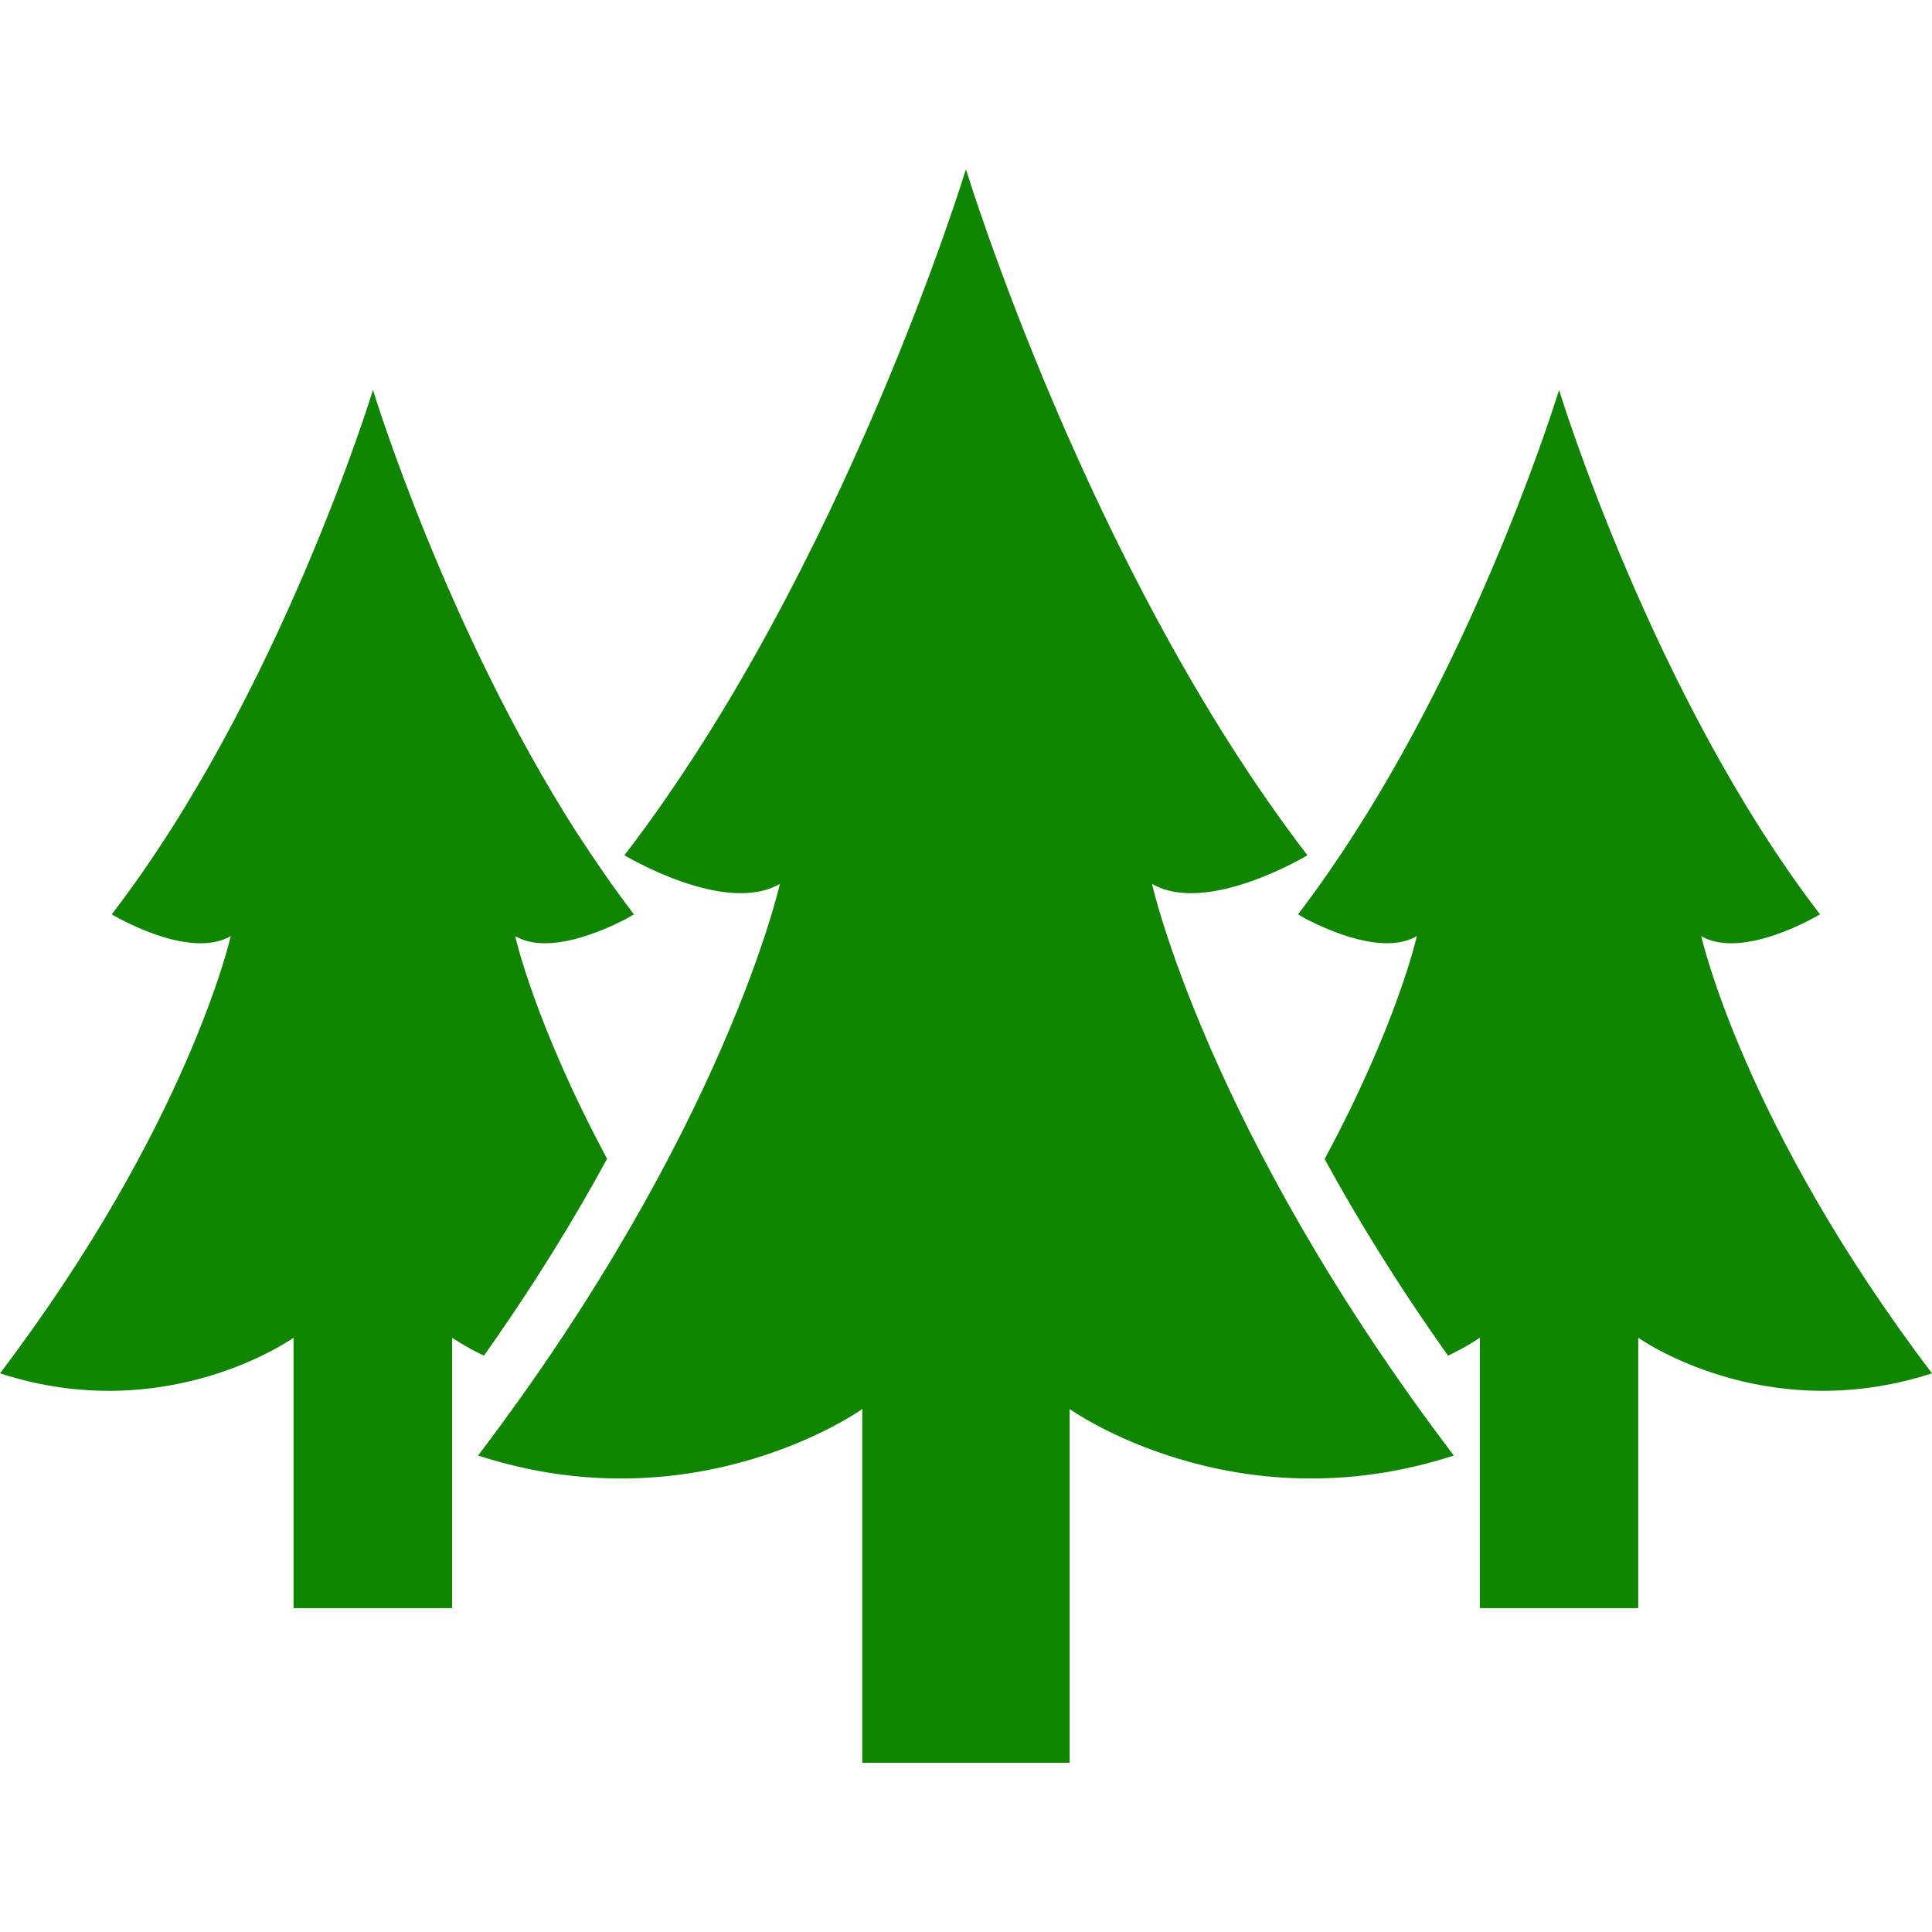 <?xml version="1.0" encoding="UTF-8"?>
<svg xmlns="http://www.w3.org/2000/svg" width="60" height="60" viewBox="0 0 60 60" fill="none">
  <g clip-path="url(#clip0_77_2)">
    <path d="M40.603 26.561C33.786 17.682 29.998 5.255 29.998 5.255C29.998 5.255 26.211 17.682 19.392 26.561C19.392 26.561 22.516 28.446 24.221 27.448C24.221 27.448 22.516 35.105 14.847 45.203C21.664 47.421 26.778 43.759 26.778 43.759V54.745H29.242H30.755H33.219V43.759C33.219 43.759 38.333 47.421 45.15 45.203C37.48 35.105 35.776 27.448 35.776 27.448C37.48 28.446 40.603 26.561 40.603 26.561Z" fill="#108501"></path>
    <path d="M18.854 35.987C16.605 31.796 15.999 29.071 15.999 29.071C17.026 29.674 18.733 28.901 19.404 28.558C19.582 28.46 19.687 28.397 19.687 28.397C19.064 27.578 18.474 26.724 17.907 25.852C13.823 19.467 11.583 12.11 11.583 12.11C11.583 12.11 8.687 21.607 3.47 28.396C3.47 28.396 5.856 29.836 7.166 29.071C7.166 29.071 5.856 34.925 0 42.651C5.209 44.341 9.116 41.544 9.116 41.544V49.943H14.042V41.544C14.042 41.544 14.397 41.796 15.028 42.102C16.598 39.89 17.851 37.83 18.854 35.987Z" fill="#108501"></path>
    <path d="M52.834 29.071C54.137 29.836 56.522 28.396 56.522 28.396C51.313 21.607 48.418 12.11 48.418 12.11C48.418 12.11 46.177 19.467 42.084 25.851C41.526 26.723 40.935 27.578 40.312 28.396C40.312 28.396 40.418 28.46 40.596 28.558C41.267 28.9 42.974 29.673 44.002 29.071C44.002 29.071 43.395 31.805 41.137 35.995C42.141 37.83 43.403 39.898 44.972 42.102C45.602 41.796 45.959 41.544 45.959 41.544V49.943H50.877V41.544C50.877 41.544 54.79 44.341 60 42.65C54.137 34.925 52.834 29.071 52.834 29.071Z" fill="#108501"></path>
  </g>
  <defs>
    <clipPath id="clip0_77_2">
      <rect width="60" height="60" fill="white"></rect>
    </clipPath>
  </defs>
</svg>
